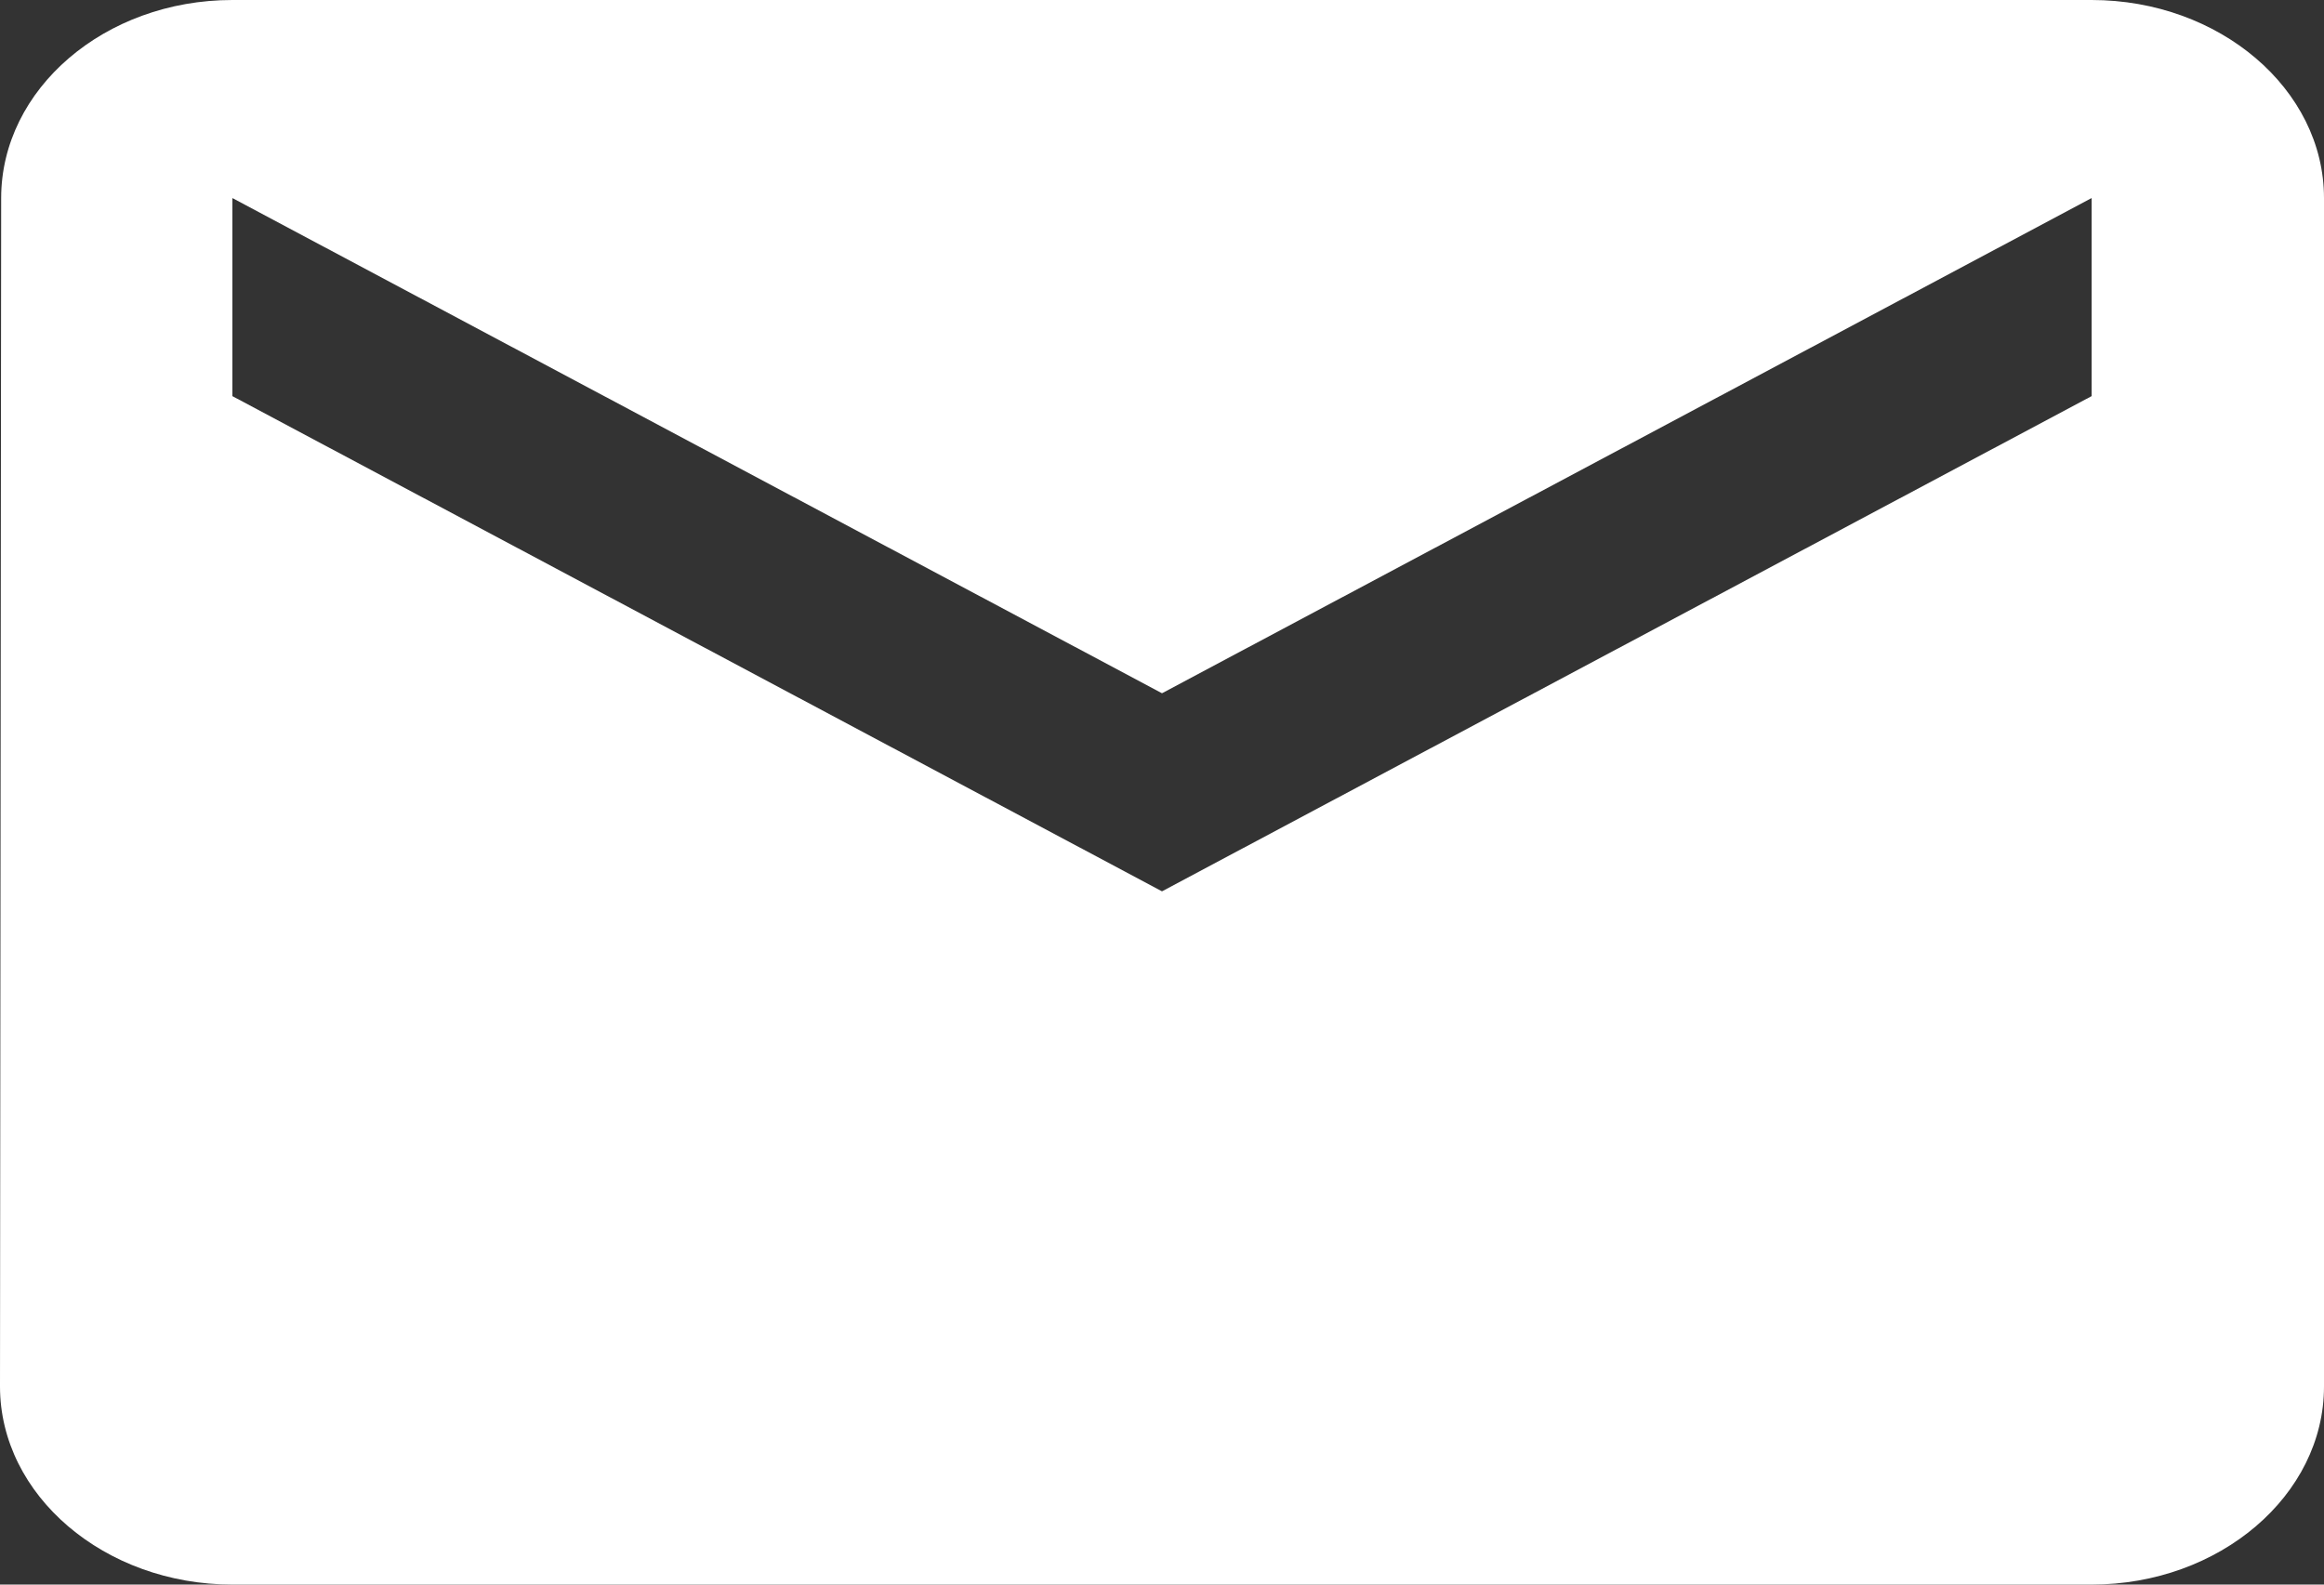 <?xml version="1.0" encoding="UTF-8"?> <svg xmlns="http://www.w3.org/2000/svg" width="88" height="60" viewBox="0 0 88 60" fill="none"><rect x="0" y="0" width="88" height="60" fill="#333333" stroke="none"/> <path d="M79.2 0H8.8C3.96 0 0.044 3.375 0.044 7.5L0 52.5C0 56.625 3.96 60 8.8 60H79.2C84.04 60 88 56.625 88 52.5V7.5C88 3.375 84.04 0 79.2 0ZM79.2 15L44 33.75L8.8 15V7.5L44 26.25L79.2 7.5V15Z" fill="white"></path> </svg> 